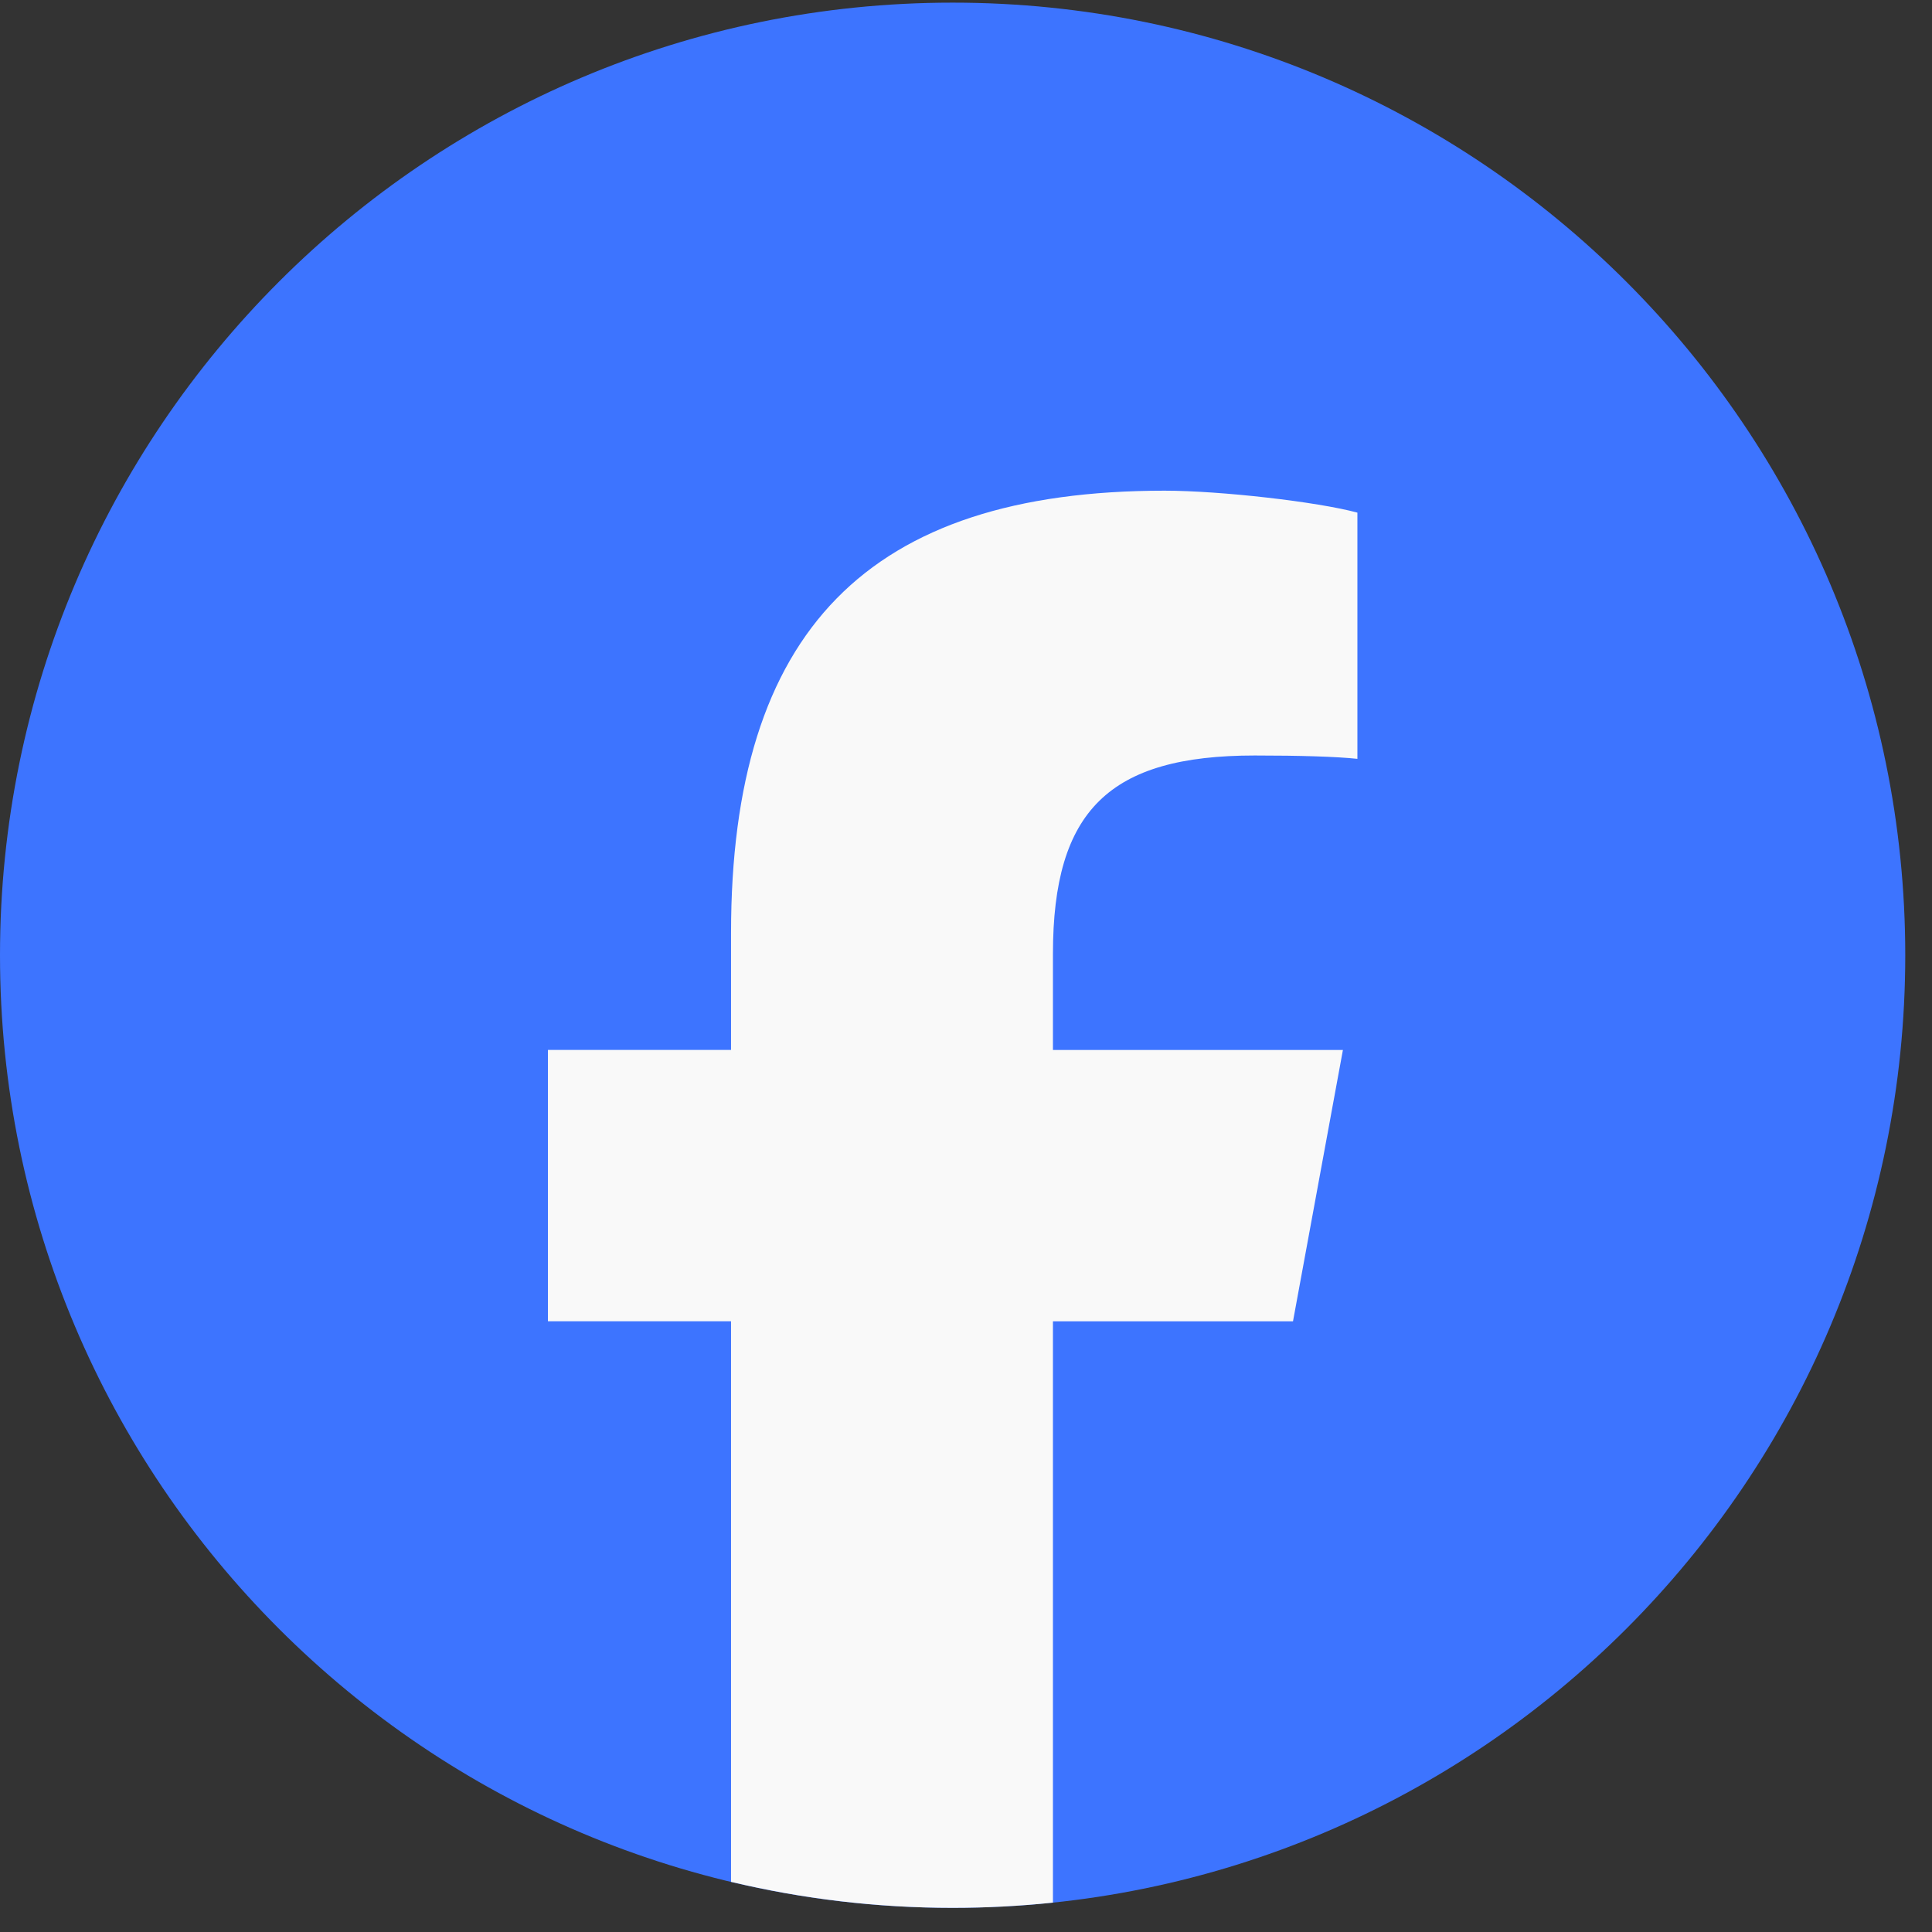<svg width="44" height="44" viewBox="0 0 44 44" fill="none" xmlns="http://www.w3.org/2000/svg">
<rect x="0" y="0" width="44" height="44" fill="#333333" stroke="none"/>
<g clip-path="url(#clip0_503_3873)">
<path d="M21.696 43.45C33.678 43.45 43.391 33.737 43.391 21.755C43.391 9.773 33.678 0.06 21.696 0.06C9.713 0.06 0 9.773 0 21.755C0 33.737 9.713 43.45 21.696 43.45Z" fill="#3D74FF"/>
<path d="M29.447 30.093L30.584 23.913H23.98V21.725C23.98 18.457 25.263 17.206 28.575 17.206C29.604 17.206 30.433 17.231 30.914 17.282V11.675C30.009 11.429 27.797 11.175 26.521 11.175C19.766 11.175 16.649 14.368 16.649 21.25V23.911H12.479V30.091H16.649V42.858C18.269 43.244 19.959 43.45 21.696 43.45C22.468 43.45 23.231 43.409 23.98 43.331V30.093H29.447Z" fill="#F9F9F9"/>
</g>
<defs>
<clipPath id="clip0_503_3873">
<rect width="43.391" height="43.39" fill="white" transform="translate(0 0.06)"/>
</clipPath>
</defs>
</svg>
